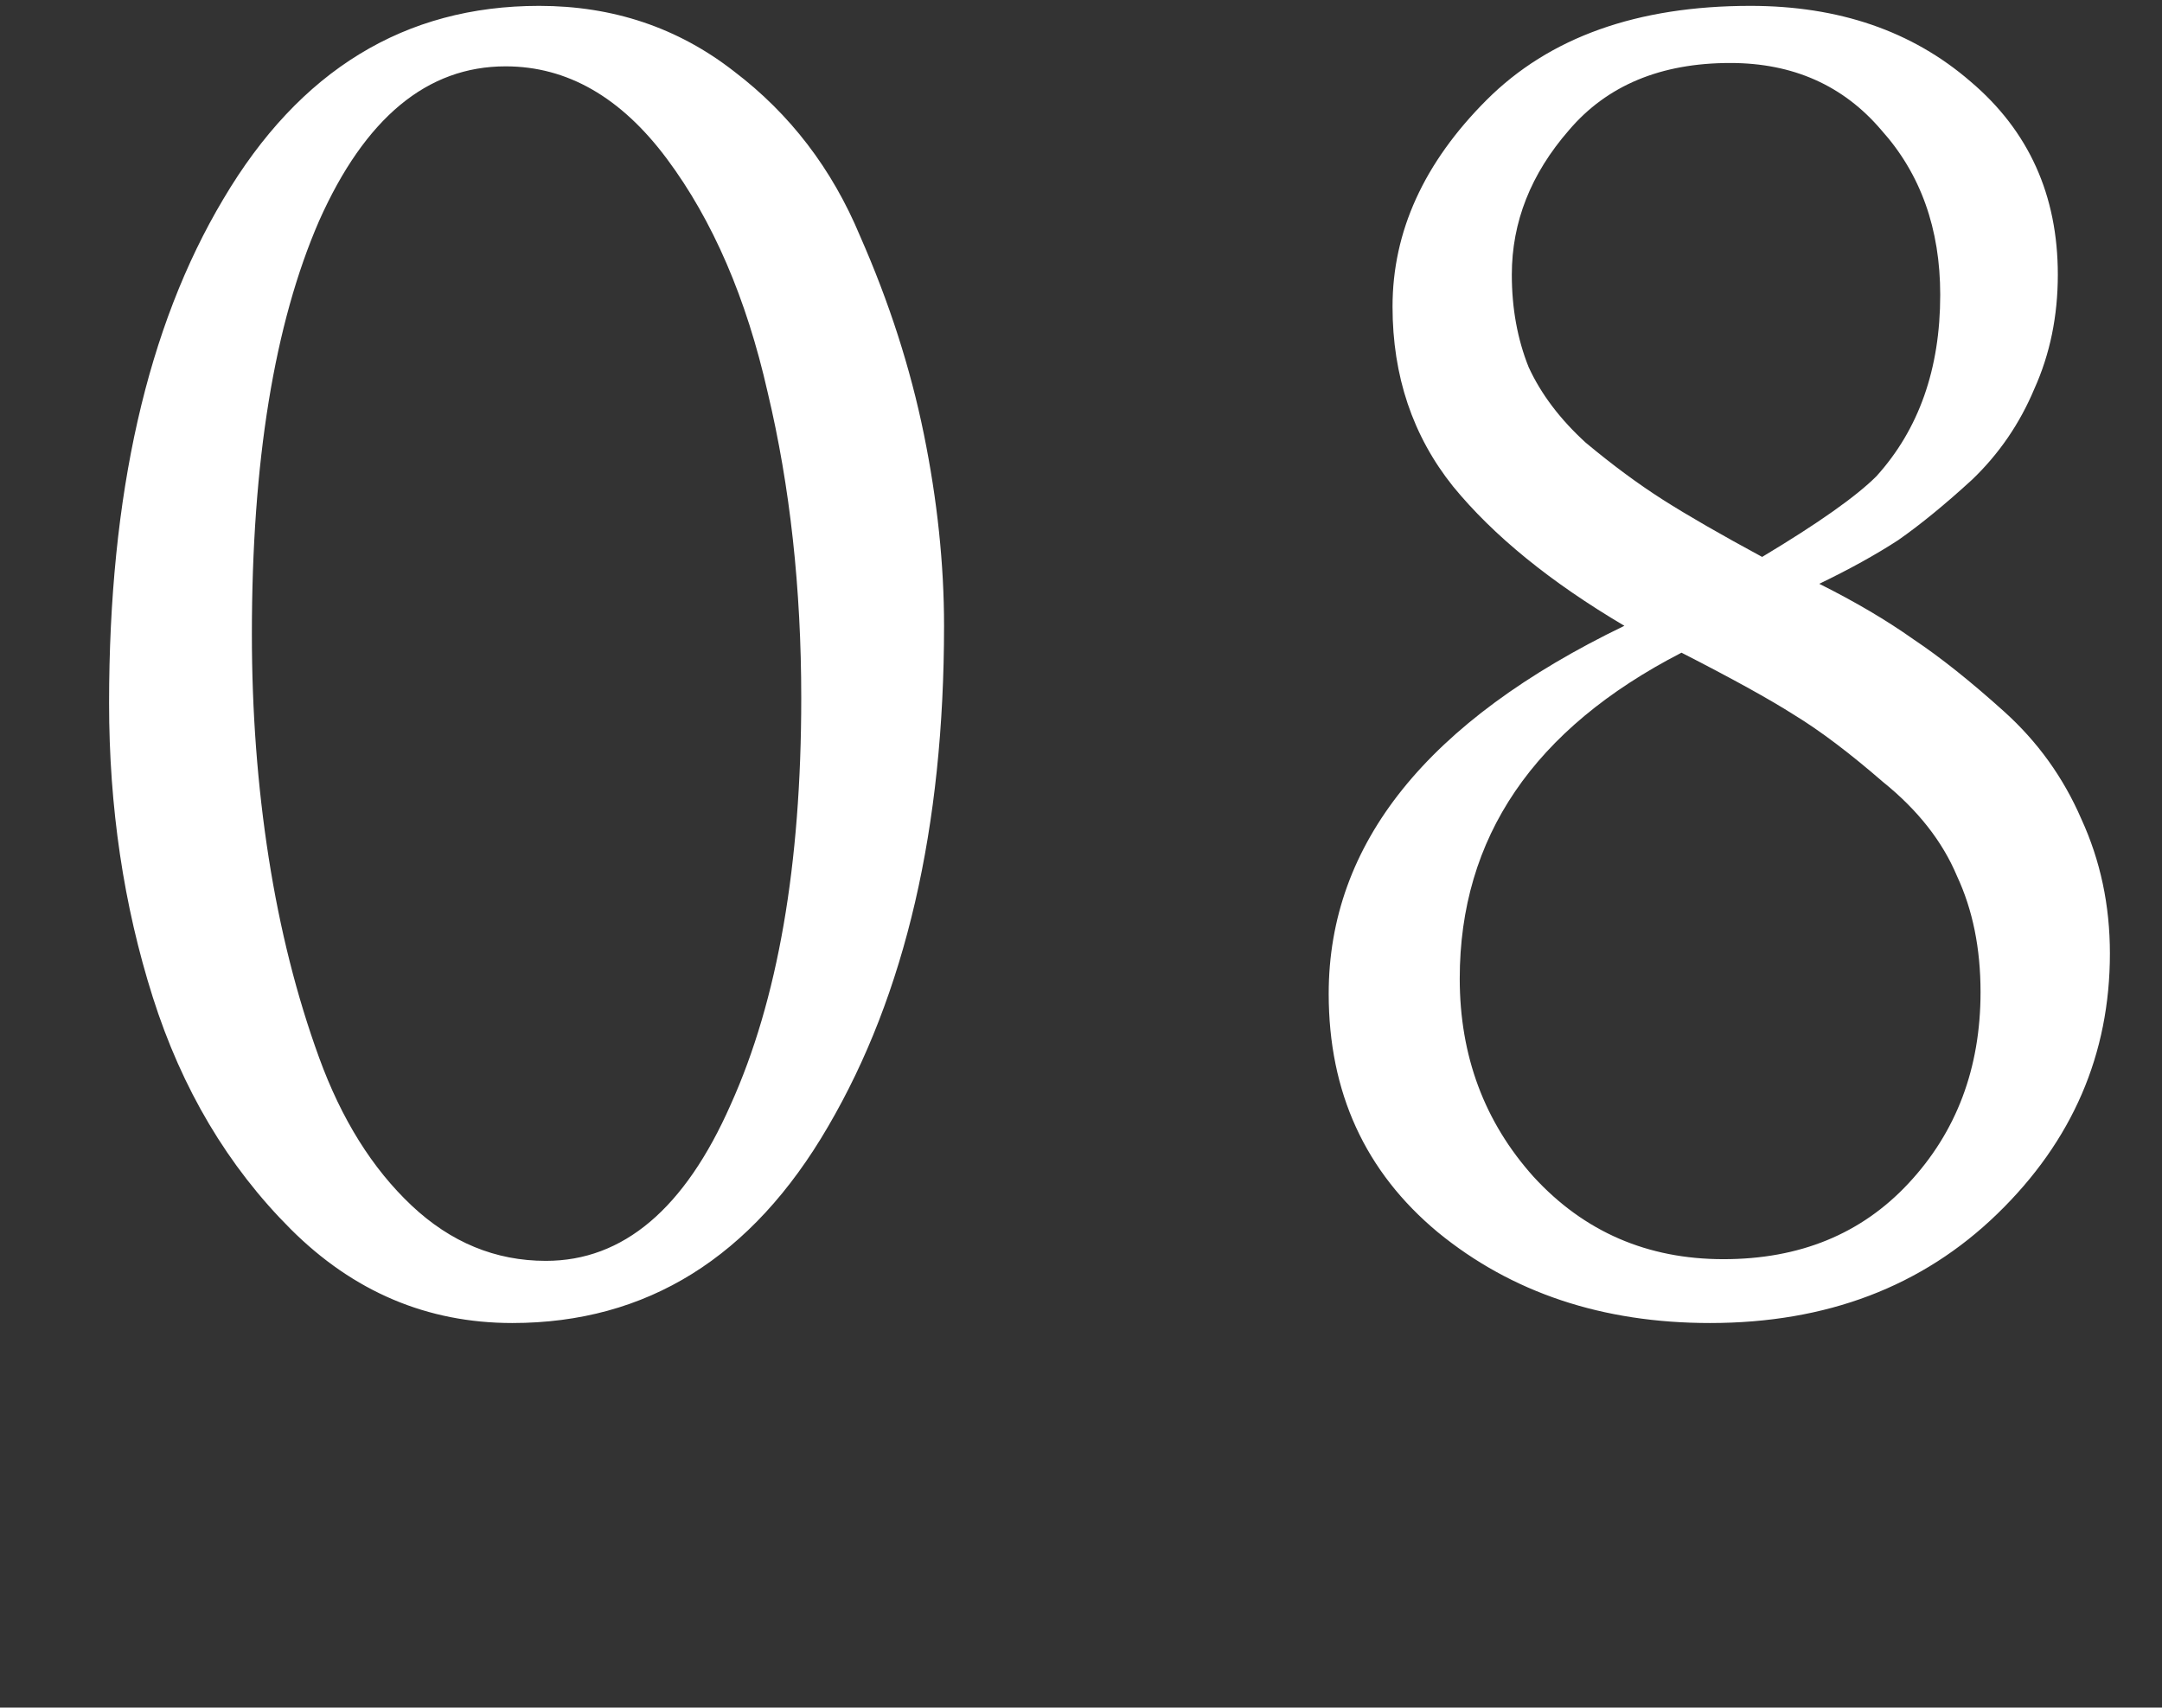<?xml version="1.0" encoding="UTF-8"?> <svg xmlns="http://www.w3.org/2000/svg" width="157" height="124" viewBox="0 0 157 124" fill="none"><rect x="0" y="0" width="157" height="124" fill="#333333" stroke="none"/><path d="M68.555 45.444C68.555 60.084 65.749 72.203 60.137 81.8C54.606 91.316 46.961 96.074 37.201 96.074C31.02 96.074 25.652 93.797 21.097 89.242C16.542 84.687 13.208 79.075 11.093 72.406C8.978 65.737 7.921 58.62 7.921 51.056C7.921 35.928 10.686 23.728 16.217 14.456C21.748 5.103 29.393 0.426 39.153 0.426C44.521 0.426 49.238 2.012 53.305 5.184C57.372 8.275 60.422 12.26 62.455 17.14C64.57 21.939 66.115 26.737 67.091 31.536C68.067 36.335 68.555 40.971 68.555 45.444ZM58.185 50.69C58.185 42.719 57.372 35.318 55.745 28.486C54.2 21.654 51.76 16.001 48.425 11.528C45.09 7.055 41.186 4.818 36.713 4.818C31.02 4.818 26.506 8.559 23.171 16.042C19.918 23.525 18.291 33.529 18.291 46.054C18.291 51.666 18.698 57.075 19.511 62.28C20.324 67.485 21.544 72.325 23.171 76.798C24.798 81.271 27.034 84.85 29.881 87.534C32.728 90.218 35.981 91.56 39.641 91.56C45.253 91.56 49.726 87.778 53.061 80.214C56.477 72.65 58.185 62.809 58.185 50.69ZM132.111 42.394C134.714 43.695 136.991 45.037 138.943 46.42C140.895 47.721 143.091 49.47 145.531 51.666C147.971 53.862 149.842 56.465 151.143 59.474C152.526 62.483 153.217 65.737 153.217 69.234C153.217 76.554 150.493 82.857 145.043 88.144C139.594 93.431 132.64 96.074 124.181 96.074C116.373 96.074 109.785 93.878 104.417 89.486C99.131 85.094 96.487 79.319 96.487 72.162C96.487 61.263 103.645 52.357 117.959 45.444C112.591 42.272 108.443 38.897 105.515 35.318C102.587 31.658 101.123 27.307 101.123 22.264C101.123 16.815 103.401 11.813 107.955 7.258C112.51 2.703 118.895 0.426 127.109 0.426C133.535 0.426 138.862 2.256 143.091 5.916C147.321 9.495 149.435 14.171 149.435 19.946C149.435 22.955 148.866 25.721 147.727 28.242C146.67 30.763 145.165 32.959 143.213 34.83C141.261 36.619 139.472 38.083 137.845 39.222C136.219 40.279 134.307 41.337 132.111 42.394ZM122.107 47.396C111.371 52.927 106.003 60.816 106.003 71.064C106.003 76.676 107.793 81.475 111.371 85.46C115.031 89.445 119.627 91.438 125.157 91.438C130.688 91.438 135.161 89.608 138.577 85.948C142.075 82.207 143.823 77.571 143.823 72.04C143.823 68.868 143.254 66.062 142.115 63.622C141.058 61.101 139.269 58.823 136.747 56.79C134.307 54.675 132.152 53.049 130.281 51.91C128.492 50.771 125.767 49.267 122.107 47.396ZM127.963 40.442C132.03 38.002 134.795 36.05 136.259 34.586C139.35 31.17 140.895 26.778 140.895 21.41C140.895 16.611 139.472 12.626 136.625 9.454C133.86 6.201 130.2 4.574 125.645 4.574C120.603 4.574 116.699 6.201 113.933 9.454C111.168 12.626 109.785 16.123 109.785 19.946C109.785 22.386 110.192 24.623 111.005 26.656C111.9 28.608 113.283 30.438 115.153 32.146C117.105 33.773 118.976 35.155 120.765 36.294C122.555 37.433 124.954 38.815 127.963 40.442Z" fill="white"></path></svg> 